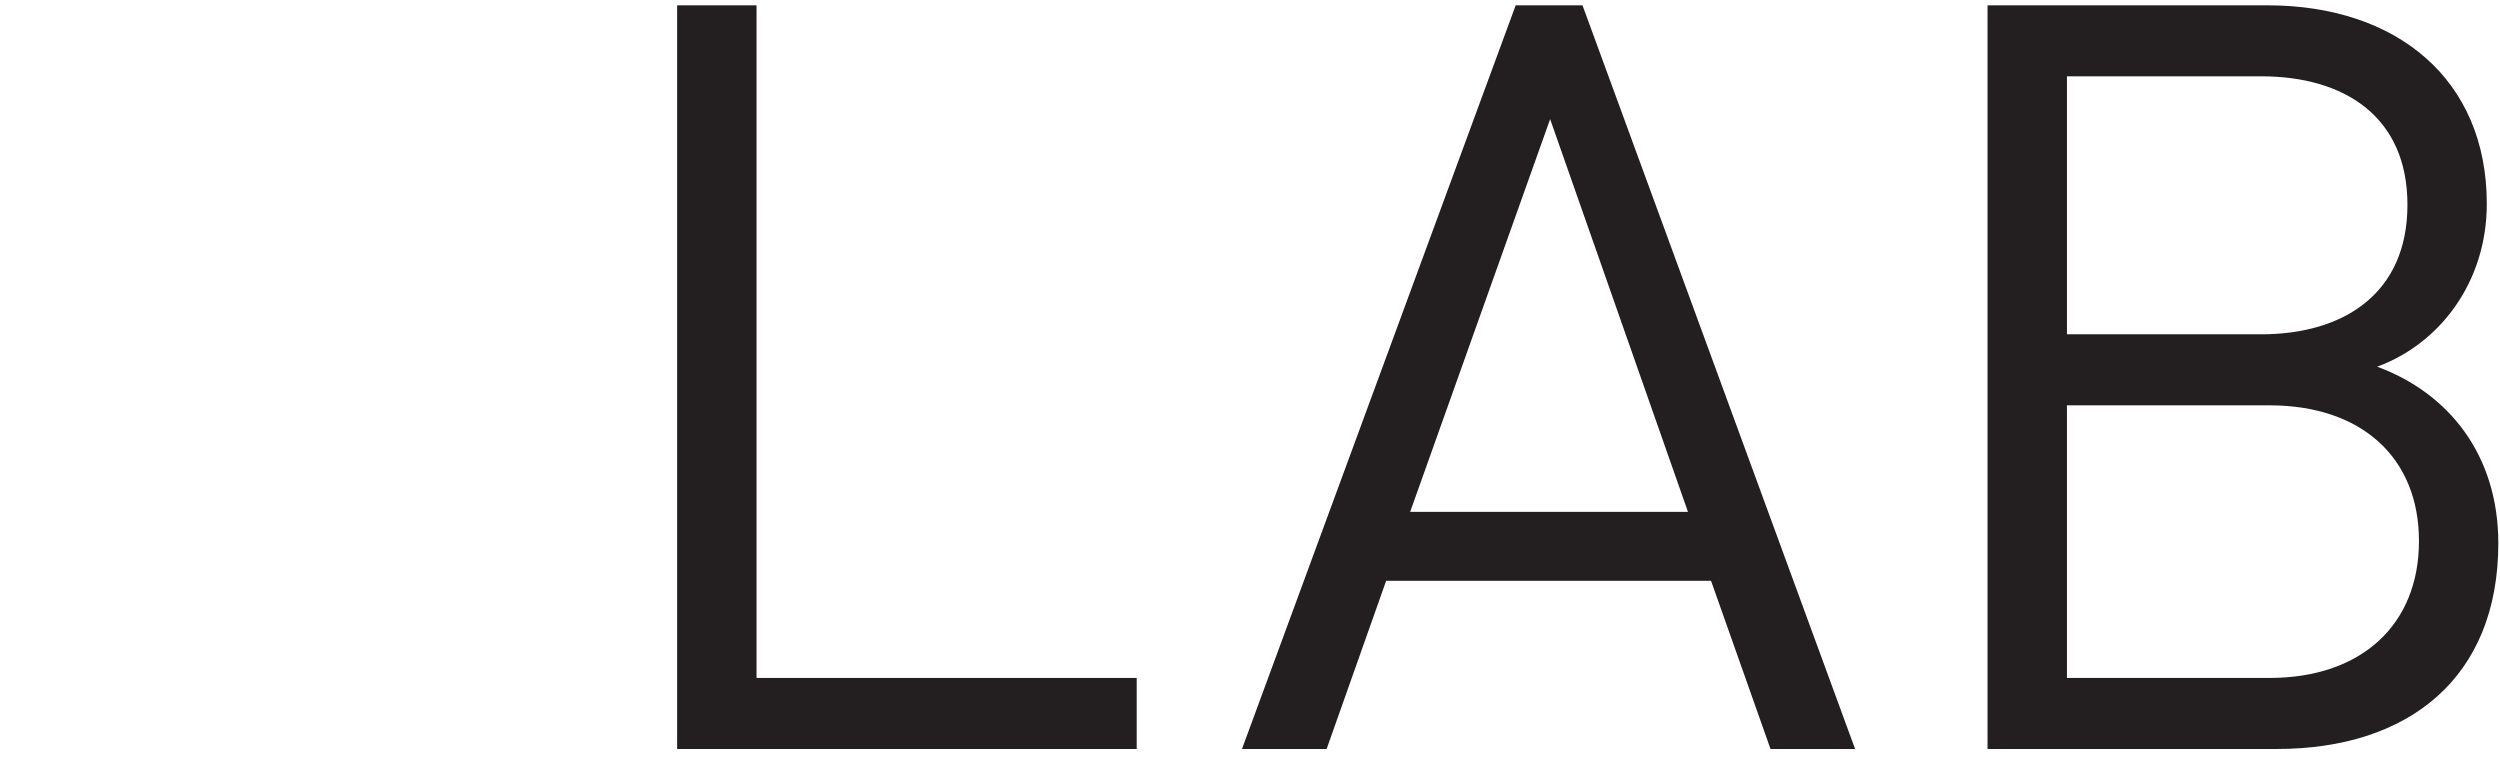 <?xml version="1.0" encoding="utf-8"?>
<!-- Generator: Adobe Illustrator 16.0.0, SVG Export Plug-In . SVG Version: 6.00 Build 0)  -->
<!DOCTYPE svg PUBLIC "-//W3C//DTD SVG 1.1//EN" "http://www.w3.org/Graphics/SVG/1.1/DTD/svg11.dtd">
<svg version="1.1" id="Layer_1" xmlns="http://www.w3.org/2000/svg" xmlns:xlink="http://www.w3.org/1999/xlink" x="0px" y="0px"
	 width="141px" height="43px" viewBox="-38 0 141 43" enable-background="new -38 0 141 43" xml:space="preserve">
<title>Group 4</title>
<desc>Created with Sketch.</desc>
<g id="Page-1">
	<g id="Desktop-HD" transform="translate(-1016, -659)">
		<g id="Group-25" transform="translate(951, 523)">
			<g id="Group-24" transform="translate(28, 0.1)">
				<g id="Group-4" transform="translate(37, 136)">
					<polygon id="Fill-9" fill="#231F20" points="0.19,42.143 0.19,0.201 4.669,0.201 4.669,38.136 26.11,38.136 26.11,42.143 					
						"/>
					<path id="Fill-11" fill="#231F20" d="M61.857,42.142l-3.355-9.486H40.179l-3.357,9.486h-4.774L47.484,0.201h3.769
						l15.374,41.941H61.857z M49.428,6.62l-7.896,22.15h15.67L49.428,6.62z"/>
					<path id="Fill-13" fill="#231F20" d="M90.416,42.143H74.097V0.2h15.787c7.306,0,12.372,4.182,12.372,11.192
						c0,4.418-2.65,7.893-6.184,9.189c4.007,1.474,6.833,4.95,6.833,9.956C102.905,38.136,97.839,42.143,90.416,42.143
						 M89.532,4.204H78.576v14.55h10.956c4.653,0,8.248-2.296,8.248-7.304C97.78,6.444,94.186,4.204,89.532,4.204 M90.001,22.761
						H78.576v15.375h11.425c5.188,0,8.429-3.004,8.429-7.719C98.43,25.707,95.189,22.761,90.001,22.761"/>
				</g>
			</g>
		</g>
	</g>
</g>
</svg>
